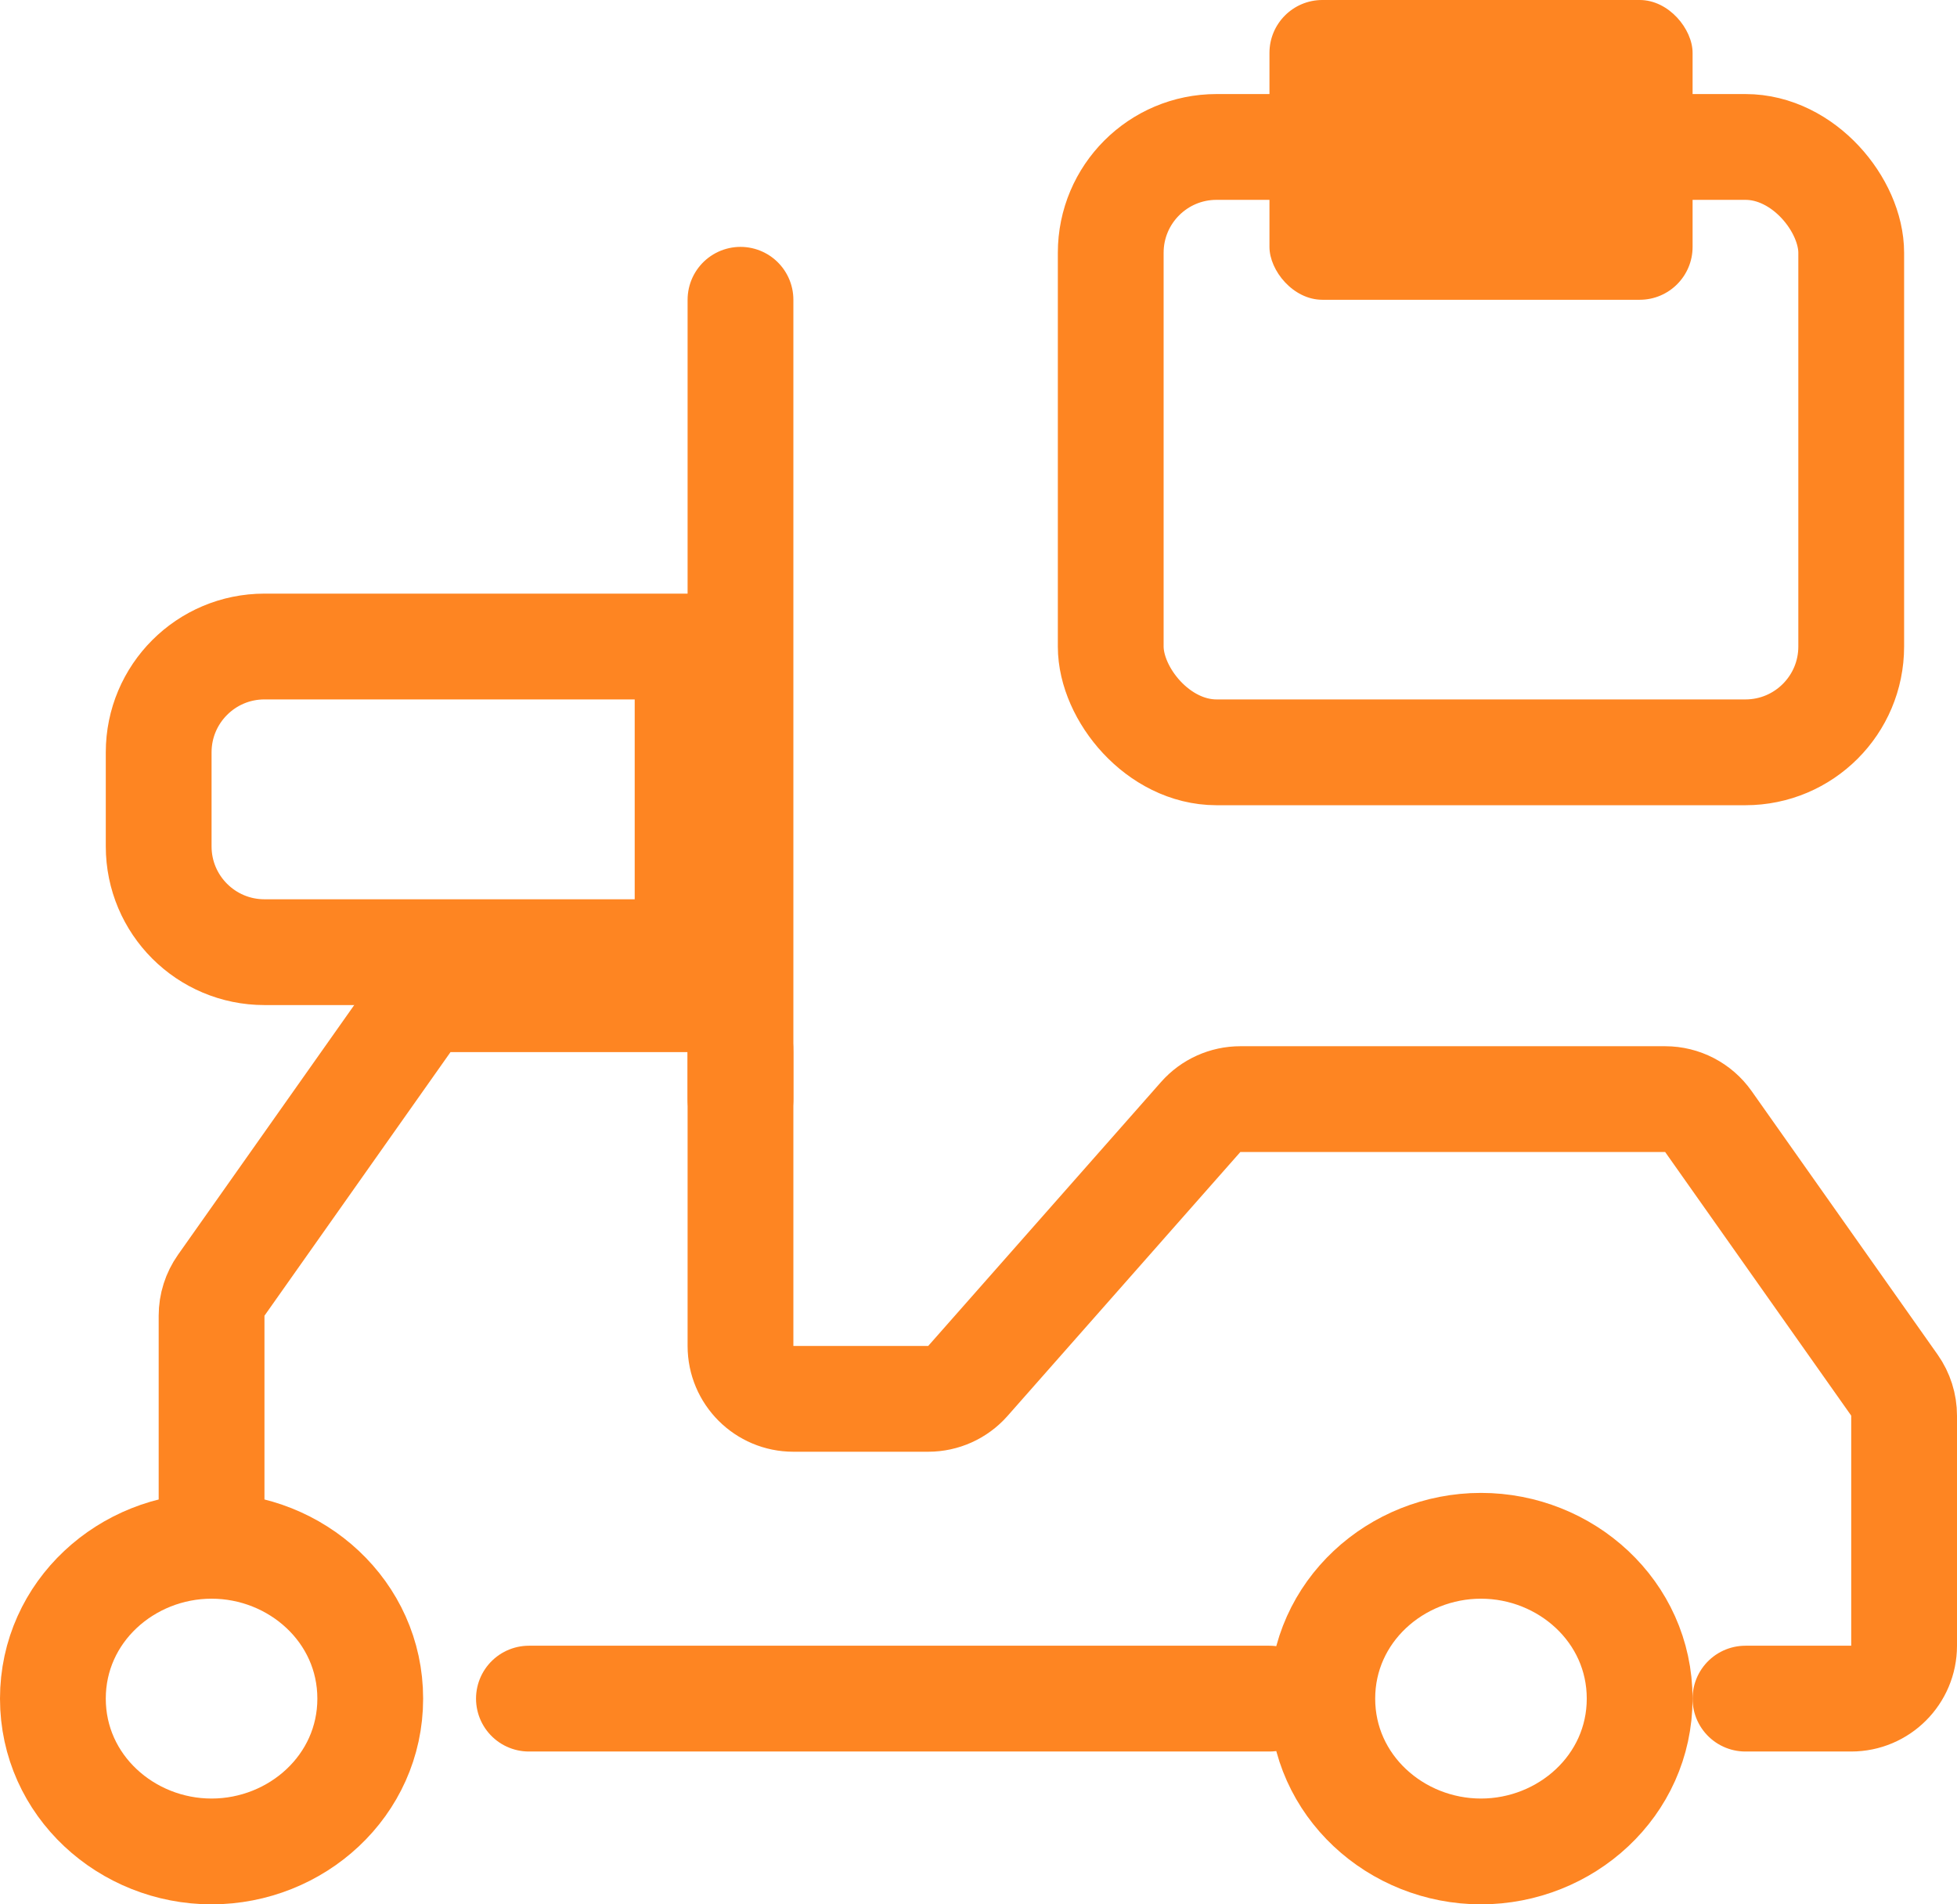 <svg width="37" height="36" viewBox="0 0 37 36" fill="none" xmlns="http://www.w3.org/2000/svg">
<path d="M4 35C5.602 35 7 33.76 7 32.111C7 30.462 5.602 29.222 4 29.222C2.398 29.222 1 30.462 1 32.111C1 33.76 2.398 35 4 35Z" stroke="#FE8522" stroke-width="2"/>
<path d="M28 35C29.602 35 31 33.76 31 32.111C31 30.462 29.602 29.222 28 29.222C26.398 29.222 25 30.462 25 32.111C25 33.76 26.398 35 28 35Z" stroke="#FE8522" stroke-width="2"/>
<path d="M13 13.222V12.222H12H5C3.895 12.222 3 13.118 3 14.222V16C3 17.105 3.895 18 5 18H12H13V17V13.222Z" stroke="#FE8522" stroke-width="2"/>
<path d="M24 32.111H10" stroke="#FE8522" stroke-width="2" stroke-linecap="round"/>
<path d="M33 32.111H35C35.552 32.111 36 31.663 36 31.111V26.762C36 26.555 35.936 26.354 35.817 26.185L32.299 21.201C32.111 20.936 31.807 20.778 31.482 20.778H23.451C23.164 20.778 22.891 20.901 22.701 21.116L18.299 26.106C18.109 26.321 17.836 26.444 17.549 26.444H15C14.448 26.444 14 25.997 14 25.444V19.889C14 19.337 13.552 18.889 13 18.889H10H8.518C8.193 18.889 7.889 19.047 7.701 19.312L4.183 24.296C4.064 24.465 4 24.666 4 24.873V28.333" stroke="#FE8522" stroke-width="2" stroke-linecap="round"/>
<path d="M14 20.778V5.667" stroke="#FE8522" stroke-width="2" stroke-linecap="round"/>
<rect x="21" y="2.778" width="14" height="11.444" rx="2" stroke="#FE8522" stroke-width="2"/>
<rect x="24.001" width="8" height="5.667" rx="1" fill="#FE8522"/>
</svg>
